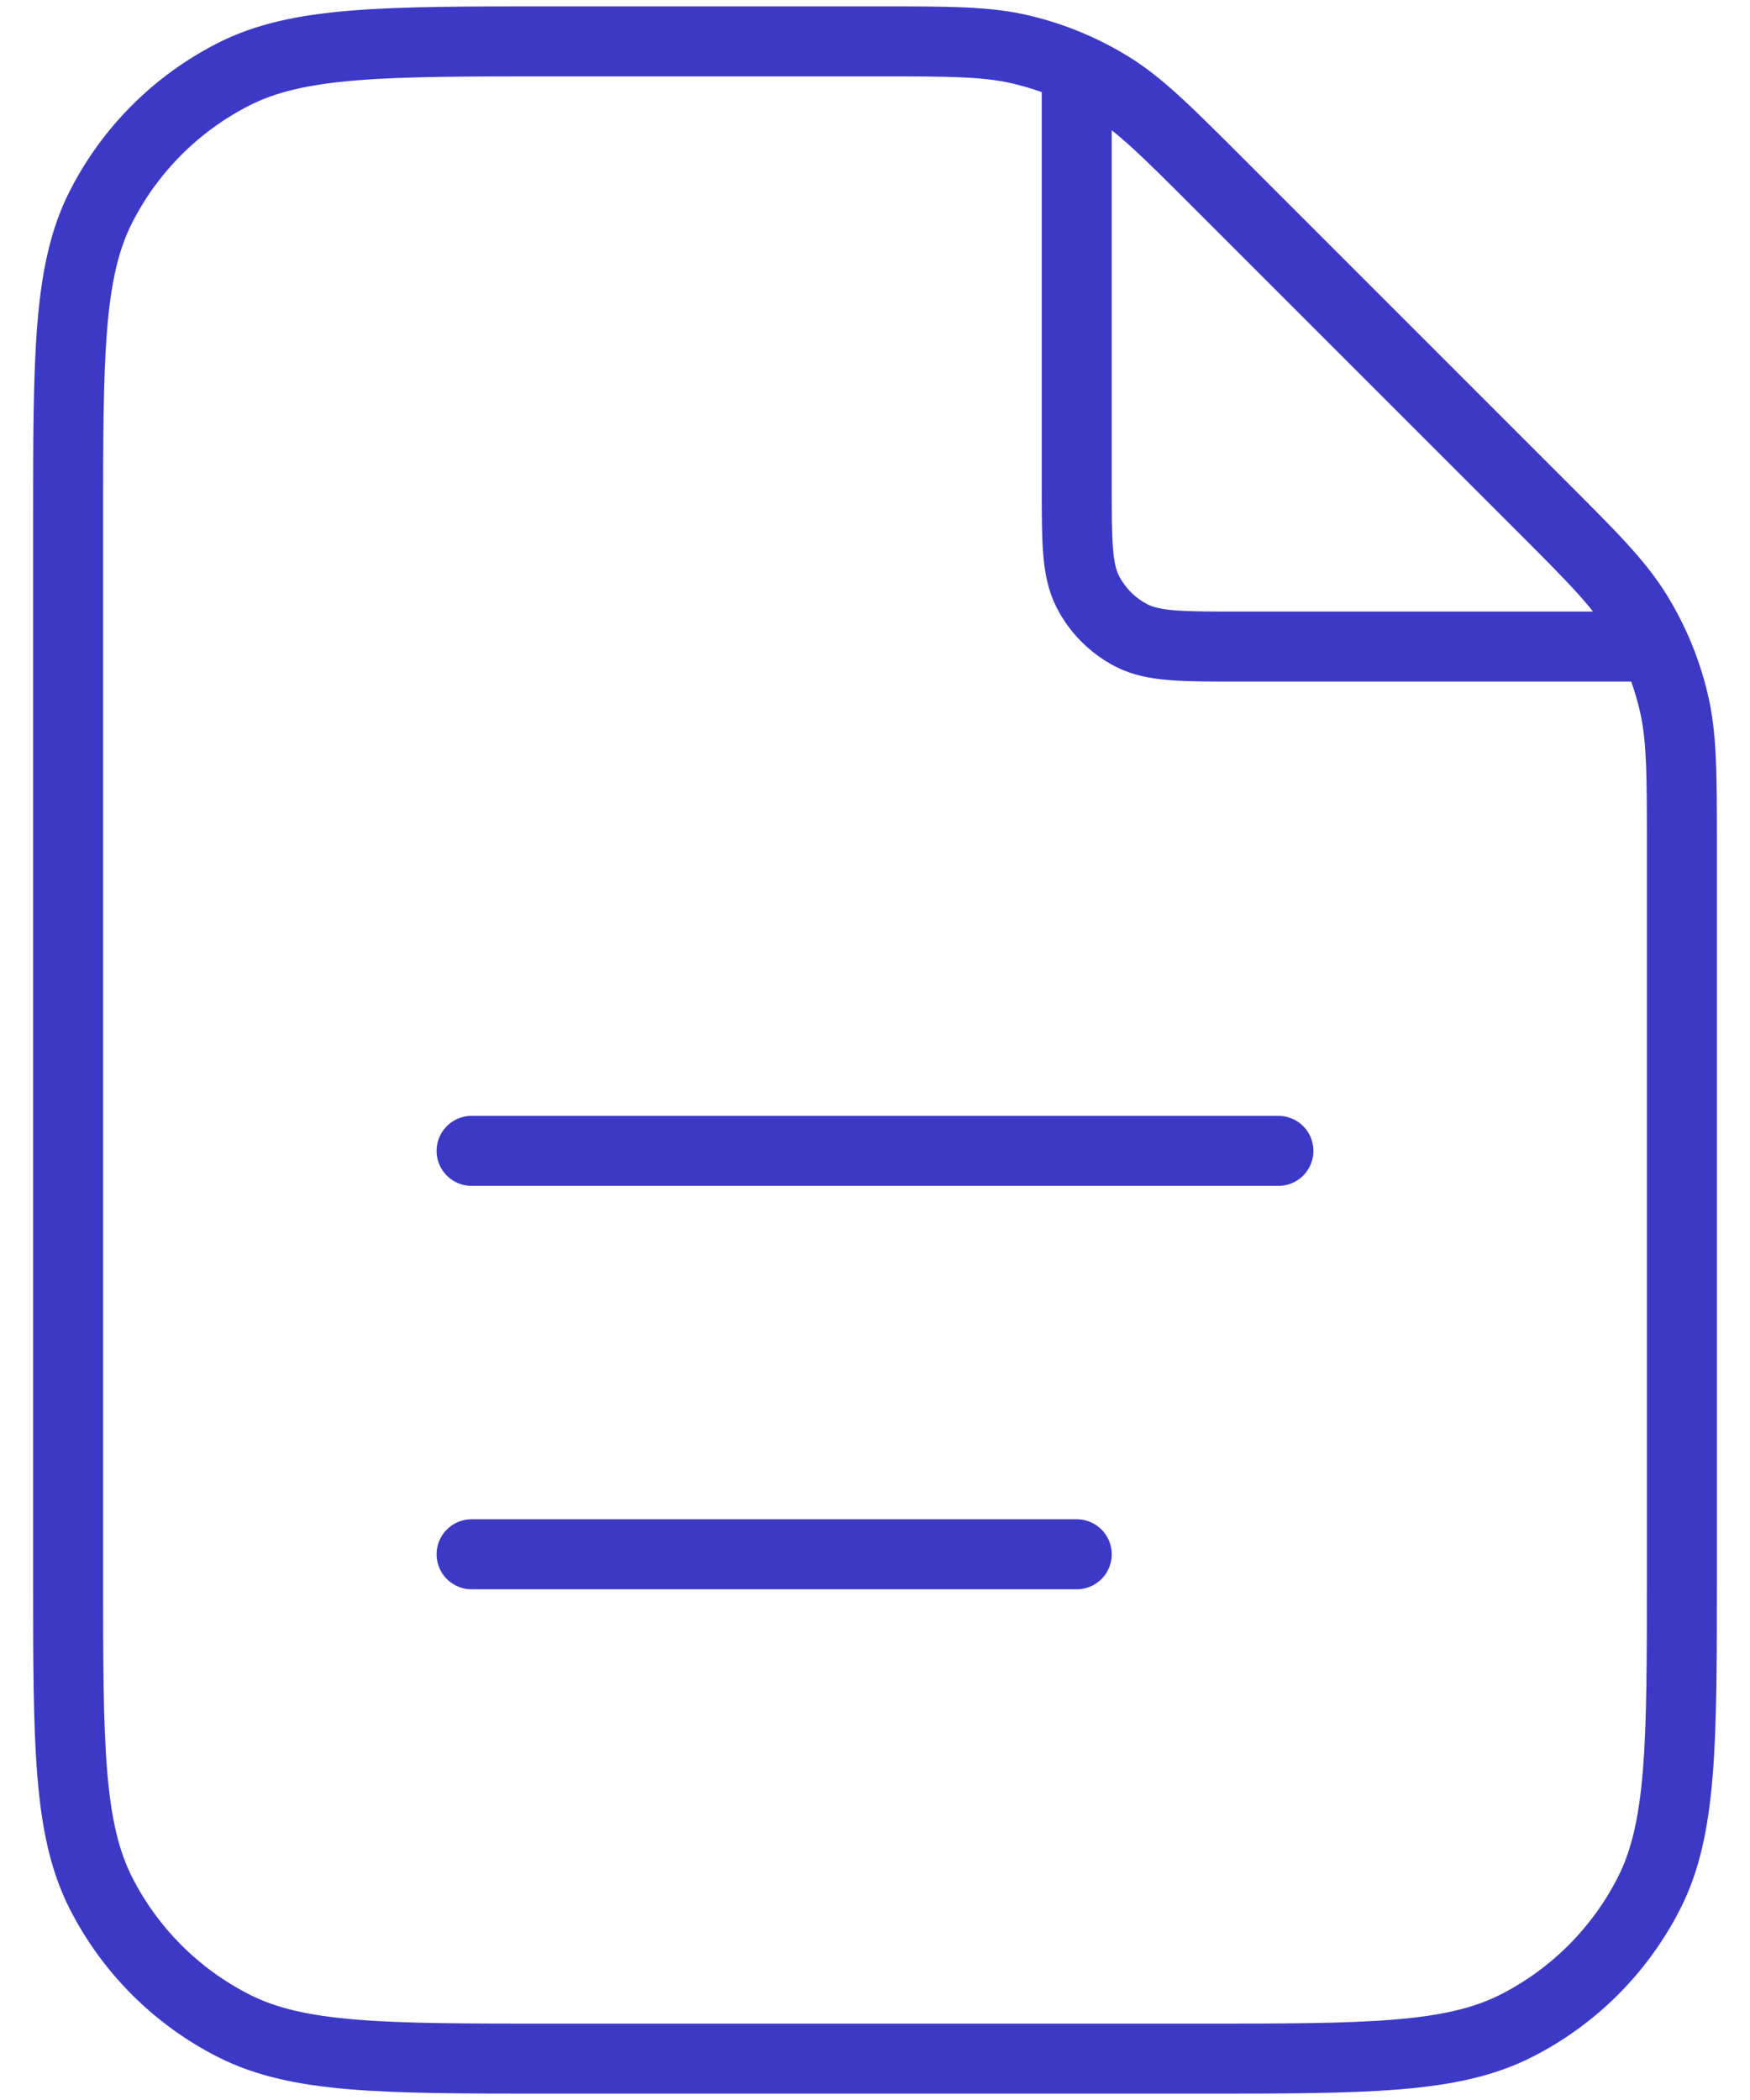 <?xml version="1.0" encoding="UTF-8"?>
<svg xmlns="http://www.w3.org/2000/svg" width="25" height="30" viewBox="0 0 25 30" fill="none">
  <path d="M15.382 0.98V6.931C15.382 7.738 15.382 8.142 15.539 8.45C15.677 8.721 15.897 8.941 16.168 9.08C16.477 9.237 16.88 9.237 17.687 9.237H23.639M15.382 22.204H6.737M18.263 16.441H6.737M24.027 12.101V22.492C24.027 24.913 24.027 26.124 23.556 27.048C23.141 27.862 22.48 28.523 21.667 28.937C20.742 29.409 19.532 29.409 17.111 29.409H7.889C5.468 29.409 4.258 29.409 3.333 28.937C2.52 28.523 1.859 27.862 1.444 27.048C0.973 26.124 0.973 24.913 0.973 22.492V7.508C0.973 5.087 0.973 3.876 1.444 2.952C1.859 2.138 2.52 1.477 3.333 1.063C4.258 0.591 5.468 0.591 7.889 0.591H12.517C13.574 0.591 14.103 0.591 14.6 0.711C15.041 0.817 15.463 0.991 15.85 1.228C16.286 1.496 16.66 1.87 17.407 2.617L22.001 7.211C22.749 7.958 23.122 8.332 23.39 8.769C23.627 9.155 23.802 9.577 23.907 10.018C24.027 10.515 24.027 11.044 24.027 12.101Z" stroke="#3C39C6" stroke-linecap="round" stroke-linejoin="round"></path>
</svg>
